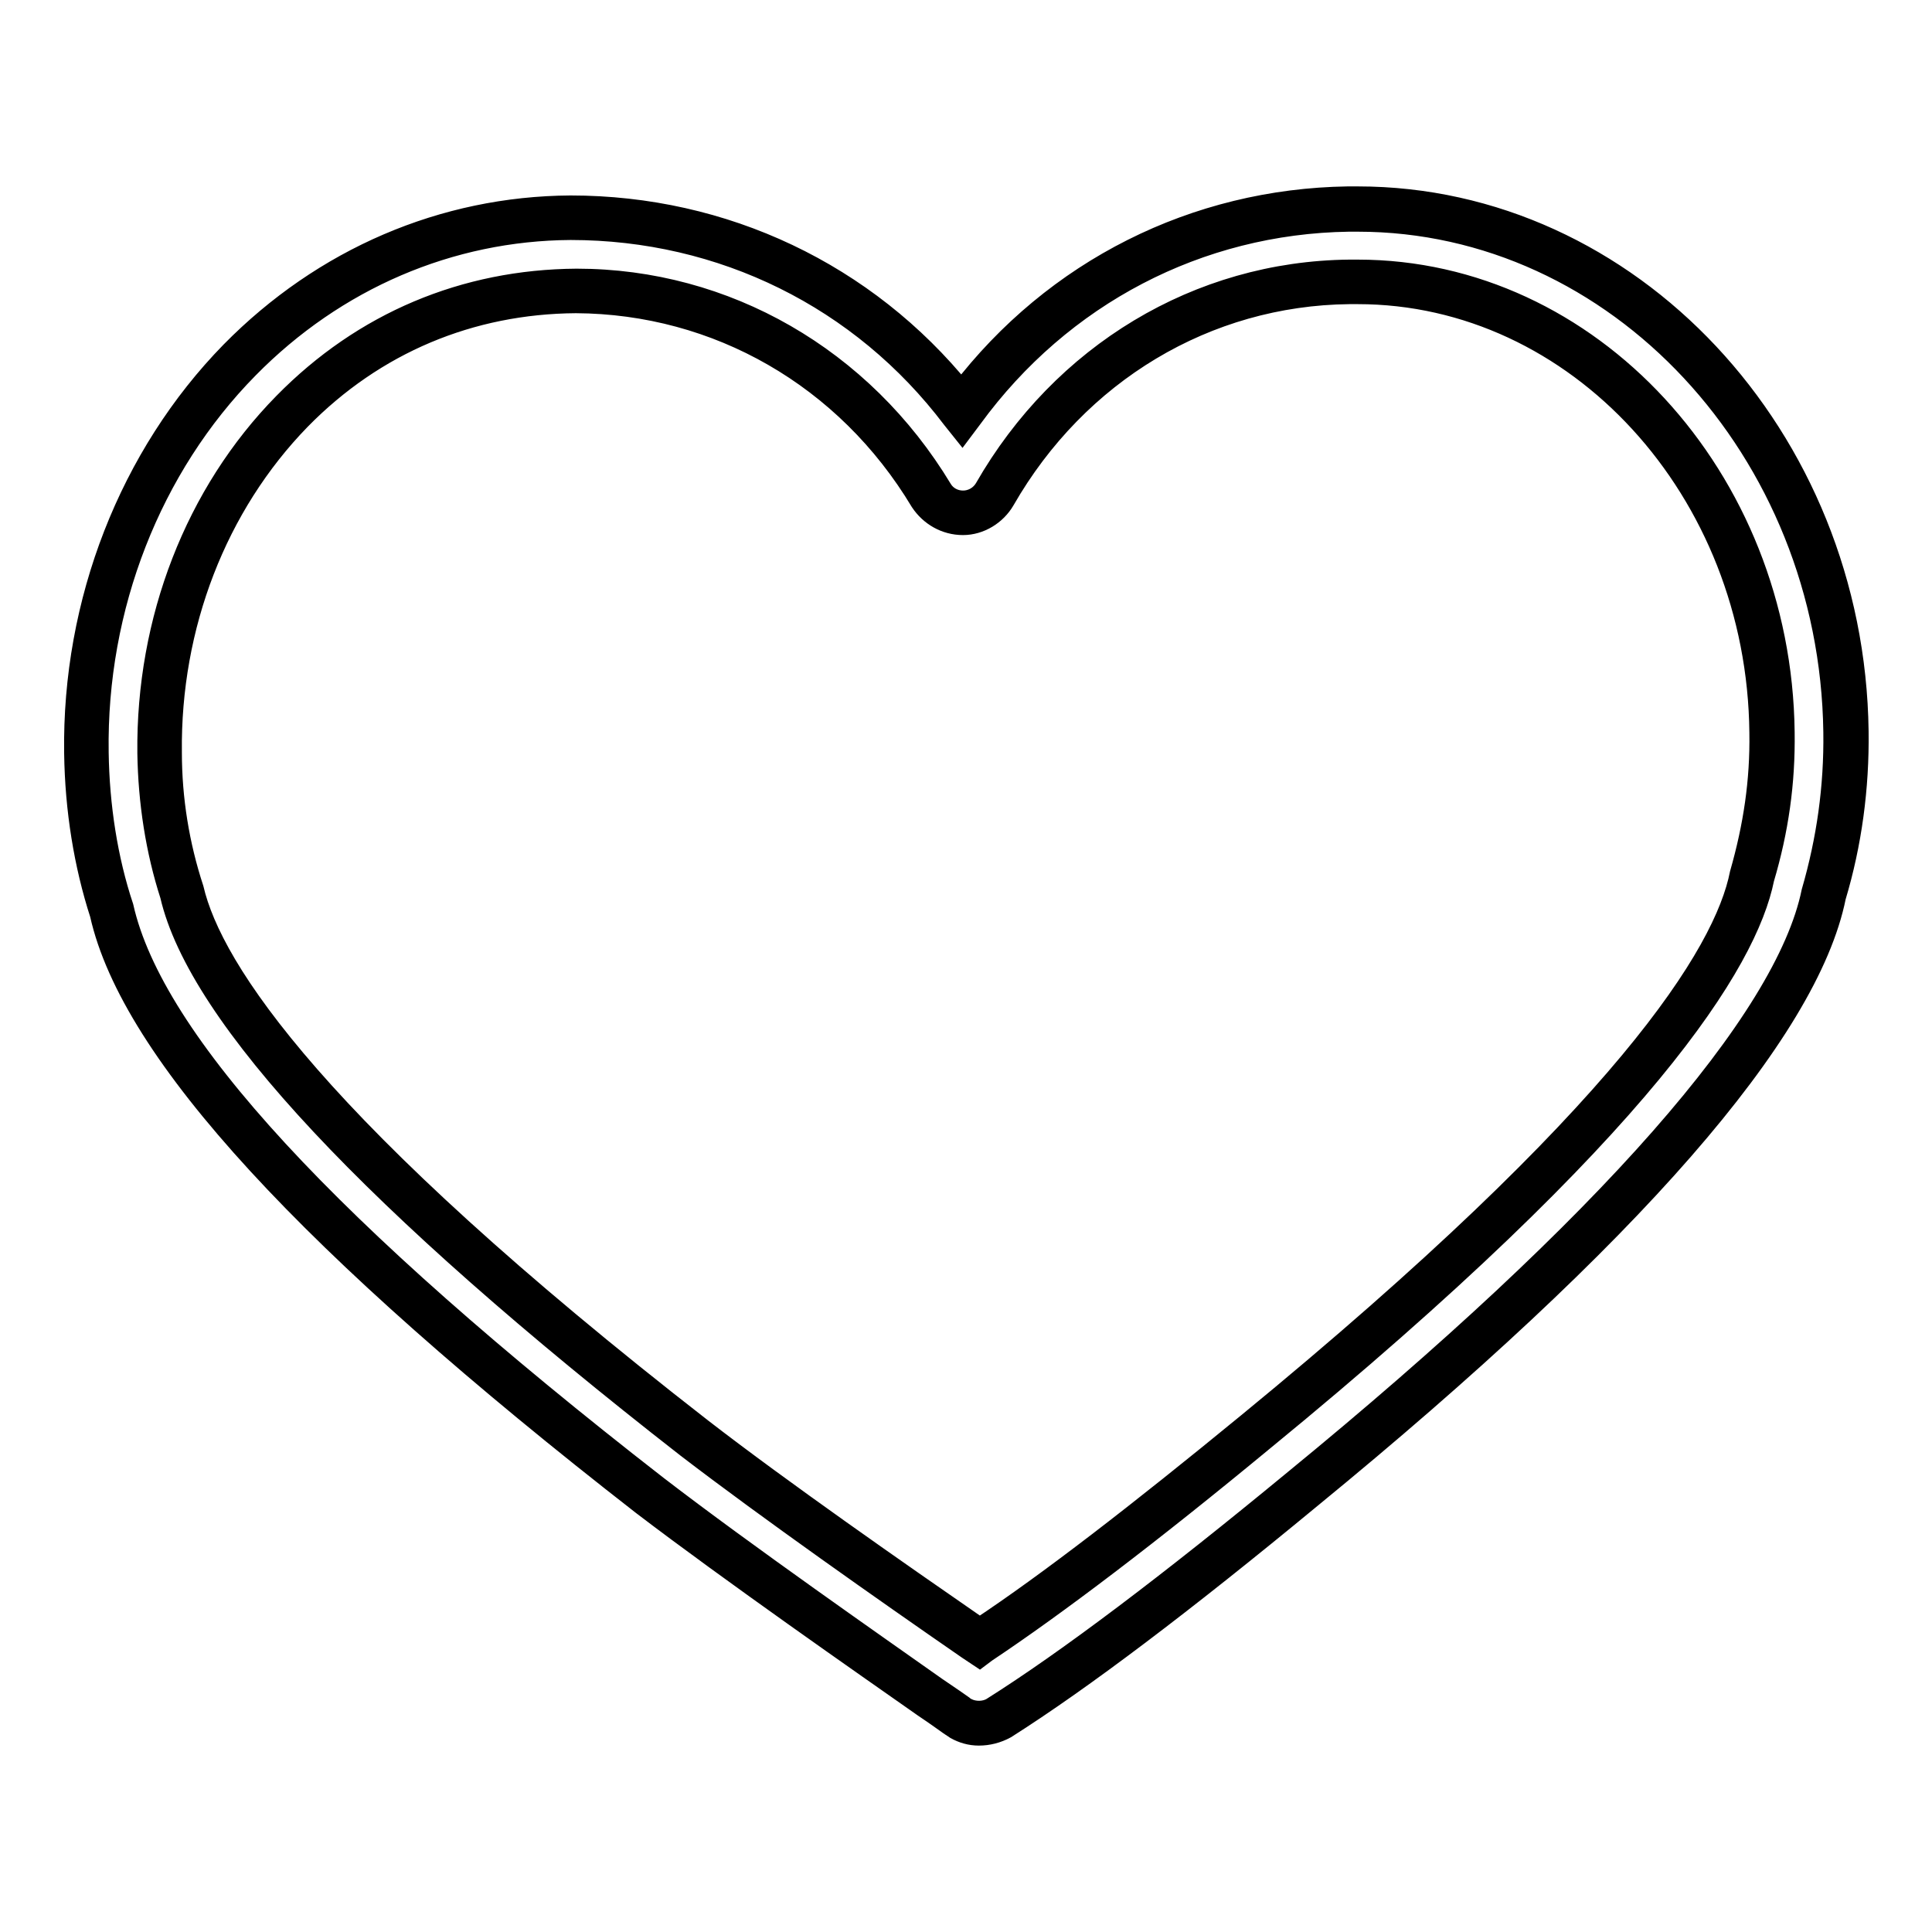 <?xml version="1.0" encoding="utf-8"?>
<!-- Svg Vector Icons : http://www.onlinewebfonts.com/icon -->
<!DOCTYPE svg PUBLIC "-//W3C//DTD SVG 1.1//EN" "http://www.w3.org/Graphics/SVG/1.1/DTD/svg11.dtd">
<svg version="1.1" xmlns="http://www.w3.org/2000/svg" xmlns:xlink="http://www.w3.org/1999/xlink" x="0px" y="0px" viewBox="0 0 256 256" enable-background="new 0 0 256 256" xml:space="preserve">
<g><g><path stroke-width="3" fill-opacity="0" stroke="#000000"  d="M129.7,228.3c-0.8,0-1.6-0.2-2.4-0.6c-0.2-0.1-0.5-0.3-0.7-0.5c-0.4-0.3-1.6-1.1-3.3-2.3c-7.6-5.3-25.5-17.7-37.2-26.8c-43.9-34.1-67.2-59.5-71.3-77.4c-2.1-6.4-3.3-13.6-3.3-21c-0.3-19.7,7.2-38.6,20.3-52C43.7,35.7,59.3,29,75.6,28.9l0,0c20.8,0,39.5,9.4,51.8,25.5c12-16.6,30.7-26.5,51.1-26.7l1.3,0c35.2,0,64.2,31.1,64.7,69.2c0.1,7.4-0.9,14.6-2.9,21.5c-3.5,17.6-26.8,44.3-69.1,78.9c-16.7,13.8-30.2,24-40.2,30.3C131.5,228.1,130.6,228.3,129.7,228.3L129.7,228.3z M76.3,38.6c-14.4,0-27.6,5.7-37.6,15.9C27.3,66.1,21,82.5,21.2,99.7c0,6.4,1.1,12.6,3,18.5c2.6,11,16.3,32.1,67.9,72.3c11.6,8.9,29.3,21.2,36.8,26.5c0.3,0.2,0.7,0.5,0.9,0.7c9.4-6.2,21.7-15.6,36.6-27.9c50.5-41.3,63.6-62.9,65.8-73.7c1.9-6.4,2.7-12.6,2.6-19c-0.4-32.9-25.1-59.6-55-59.6l-1.1,0c-19.5,0.3-37.1,10.8-47,28.2c-0.8,1.5-2.5,2.4-4.2,2.5c0,0,0,0-0.1,0c-1.7,0-3.3-0.9-4.1-2.3C113.2,48.7,95.6,38.6,76.3,38.6L76.3,38.6z"/><path stroke-width="3" fill-opacity="0" stroke="#000000"  d="M129.7,229.8c-1.1,0-2.1-0.3-3-0.8c-0.3-0.2-0.6-0.4-0.9-0.6c-0.3-0.2-1.5-1.1-3.3-2.3c-7.7-5.4-25.5-17.8-37.3-26.8c-44.2-34.4-67.7-59.9-71.8-78.2c-2.1-6.5-3.3-13.8-3.4-21.3c-0.3-20,7.3-39.4,20.7-53.1c12.2-12.4,28.1-19.2,44.9-19.3c20.3,0,39.1,8.9,51.8,24.6c12.4-16.2,31-25.5,51.2-25.8l1.3,0c36,0,65.7,31.7,66.2,70.7c0.1,7.5-0.9,14.9-3,21.9c-3.6,17.9-27,44.8-69.5,79.6c-16.7,13.8-30.3,24.1-40.4,30.5C132.1,229.5,130.9,229.8,129.7,229.8z M75.6,30.3c-16,0.1-31.2,6.6-42.8,18.4c-12.9,13.1-20.2,31.7-19.9,51c0.1,7.1,1.2,14.2,3.3,20.5C20.2,138,43.4,163.1,87,197c11.7,9,29.5,21.4,37,26.7c1.9,1.3,3.1,2.1,3.5,2.4c0.2,0.2,0.4,0.3,0.6,0.4c1,0.5,2.4,0.5,3.4-0.1c10-6.3,23.5-16.5,40.1-30.2c41.4-33.9,65.1-60.9,68.6-78c2-6.9,3-13.9,2.9-21.2c-0.5-37.4-28.8-67.8-63.2-67.8l-1.2,0c-19.9,0.3-38.1,9.8-50,26.1l-1.2,1.6l-1.2-1.5C114.2,39.4,95.7,30.3,75.6,30.3z M129.8,219.4l-1.5-1c-11-7.6-26.5-18.5-37.2-26.7c-41.7-32.5-64.7-57.1-68.4-73.1c-1.9-5.9-2.9-12.3-3-18.8C19.5,82.2,26,65.4,37.7,53.5c10.5-10.7,23.9-16.3,38.7-16.4l0,0c19.7,0,37.8,10.4,48.3,27.8c0.6,1,1.7,1.6,2.9,1.6c1.3,0,2.4-0.7,3-1.7c10.2-17.8,28.2-28.7,48.2-28.9l1.1,0c30.7,0,56,27.4,56.4,61.1c0.1,6.7-0.8,13-2.7,19.4c-2.2,10.9-15.5,32.8-66.3,74.4c-15,12.4-27.4,21.8-36.7,28L129.8,219.4z M76.3,40c-14,0.1-26.7,5.4-36.6,15.5C28.6,66.9,22.4,82.9,22.6,99.7c0,6.2,1,12.3,2.9,18.1c2.5,10.7,16.1,31.7,67.4,71.6c10.6,8.2,26.1,19,36.8,26.4l0.1,0.1c9.2-6.1,21.1-15.3,35.6-27.2c50.1-41.1,63.2-62.3,65.3-72.9c1.8-6.3,2.7-12.3,2.6-18.7C233,64.9,209,38.8,179.9,38.8l-1.1,0c-19,0.2-36.1,10.5-45.8,27.4c-1.1,1.9-3.2,3.2-5.4,3.2c-2.3,0-4.3-1.2-5.5-3C112.2,49.9,95.1,40.1,76.3,40L76.3,40z"/></g></g>
</svg>